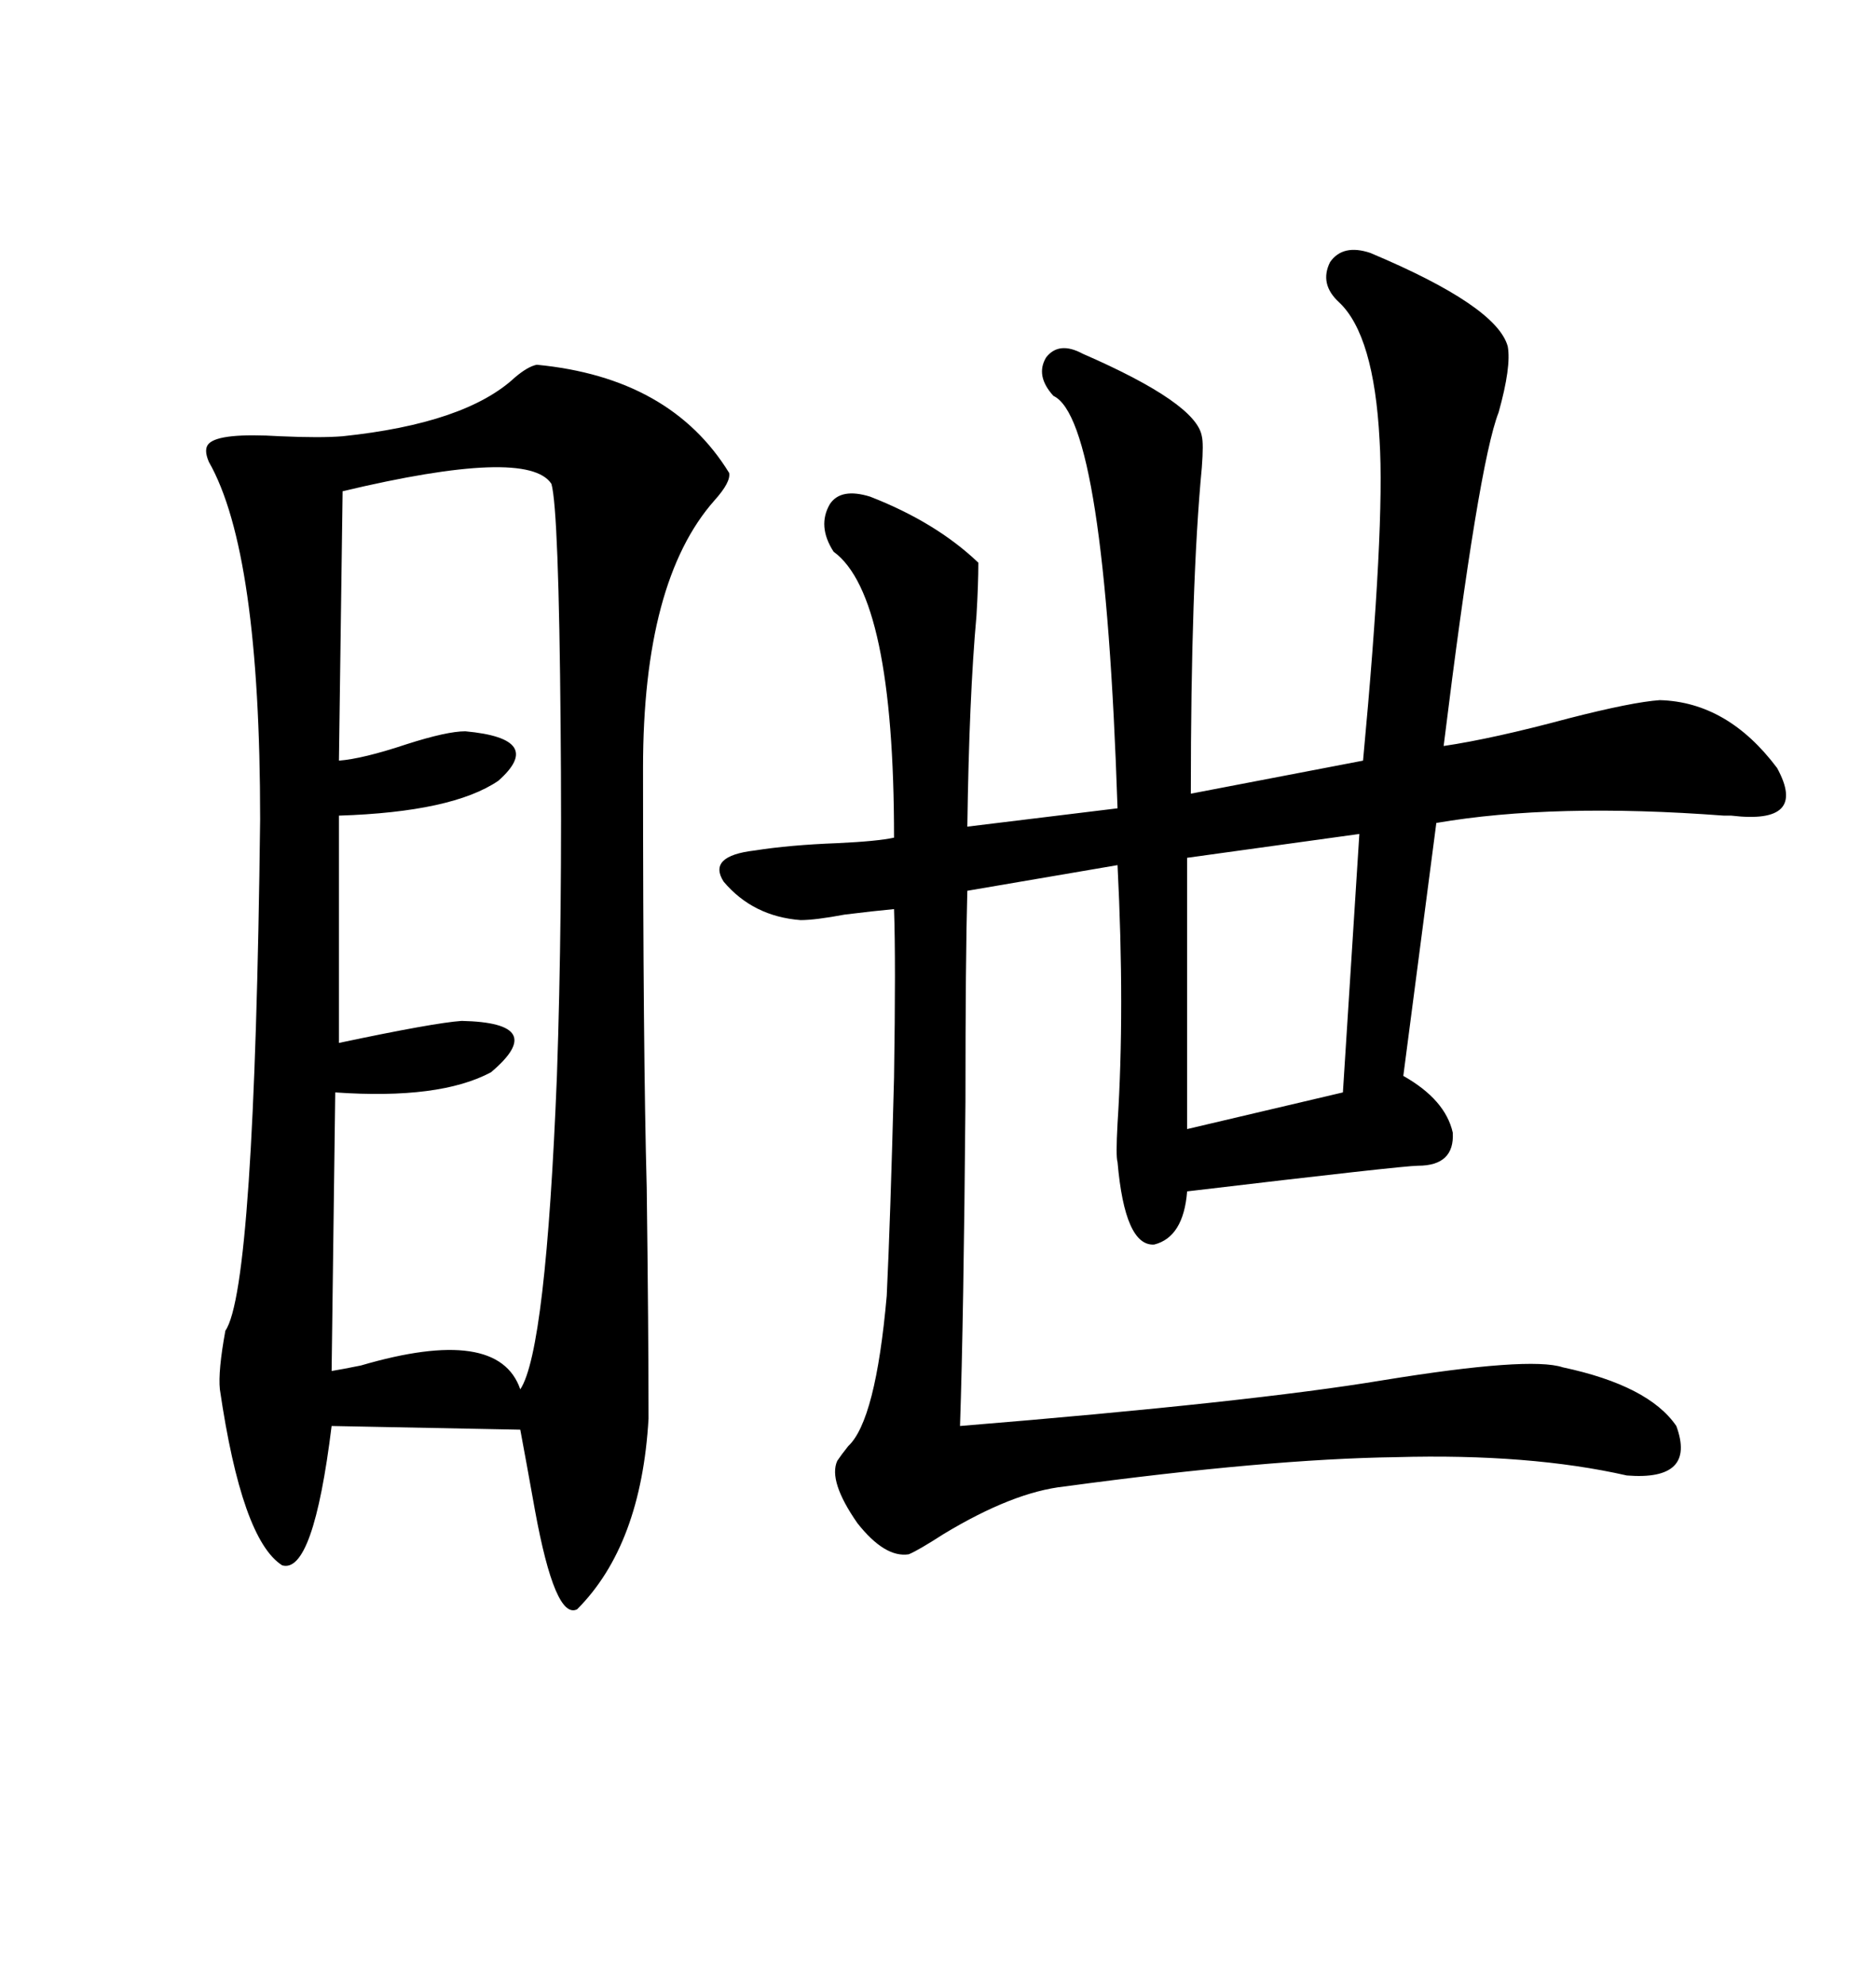 <svg xmlns="http://www.w3.org/2000/svg" xmlns:xlink="http://www.w3.org/1999/xlink" width="300" height="317.285"><path d="M85.84 58.30L85.84 58.30Q107.23 60.35 116.60 75.59L116.60 75.59Q116.89 77.05 114.26 79.98L114.26 79.98Q102.83 92.87 102.83 122.75L102.83 122.75Q102.83 168.16 103.42 189.84L103.42 189.84Q103.71 212.70 103.71 226.76L103.71 226.76Q102.54 246.97 92.29 257.23L92.29 257.23Q88.77 258.98 85.55 241.41L85.55 241.41Q84.08 233.20 83.20 228.52L83.20 228.52L53.03 227.93Q50.10 251.66 45.12 250.20L45.12 250.20Q38.67 246.09 35.16 222.07L35.16 222.07Q34.86 219.14 36.04 212.70L36.04 212.70Q40.72 205.96 41.60 130.96L41.60 130.96Q41.60 88.18 33.40 73.83L33.40 73.83Q32.52 71.78 33.40 70.90L33.40 70.90Q35.16 69.14 44.82 69.73L44.82 69.73Q51.27 70.02 54.79 69.73L54.79 69.73Q74.41 67.68 82.32 60.35L82.32 60.35Q84.38 58.59 85.84 58.30ZM219.14 40.43L219.14 40.43Q239.36 48.93 241.11 55.37L241.11 55.37Q241.70 58.59 239.65 65.92L239.65 65.92Q236.43 74.12 230.86 119.24L230.86 119.24Q238.77 118.07 250.78 114.84L250.78 114.84Q261.04 112.21 265.43 111.91L265.43 111.91Q276.27 112.21 284.18 122.75L284.18 122.75Q289.16 131.84 276.86 130.37L276.86 130.37Q276.86 130.37 275.68 130.37L275.68 130.37Q248.44 128.32 229.69 131.54L229.69 131.54L224.41 171.97Q231.15 175.78 232.32 181.05L232.32 181.05Q232.62 186.33 226.76 186.33L226.76 186.33Q224.41 186.33 189.84 190.43L189.84 190.43Q189.26 197.75 184.57 198.93L184.57 198.93Q179.88 199.22 178.71 185.74L178.71 185.74Q178.42 184.86 178.71 179.59L178.71 179.59Q179.88 161.43 178.71 138.28L178.71 138.28L154.69 142.38Q154.39 153.22 154.39 176.07L154.39 176.07Q154.10 210.94 153.52 227.93L153.52 227.93Q200.10 224.12 221.19 220.61L221.19 220.61Q244.63 216.80 249.90 218.55L249.90 218.55Q263.67 221.48 268.07 227.93L268.07 227.93Q271.29 236.72 260.16 235.84L260.16 235.84Q244.63 232.32 223.24 232.91L223.24 232.91Q202.73 233.20 170.21 237.60L170.21 237.60Q162.01 238.48 150.88 245.21L150.88 245.21Q146.78 247.85 145.31 248.44L145.31 248.44Q141.50 249.02 137.11 243.46L137.11 243.46Q132.42 236.72 133.89 233.50L133.89 233.50Q134.47 232.62 135.64 231.15L135.64 231.15Q140.04 227.05 141.80 207.13L141.80 207.13Q142.38 195.12 142.97 172.27L142.97 172.27Q143.26 153.52 142.97 145.31L142.97 145.31Q139.75 145.61 135.06 146.19L135.06 146.19Q130.37 147.07 128.03 147.07L128.03 147.07Q120.41 146.48 115.72 140.92L115.72 140.92Q113.09 136.82 120.70 135.94L120.70 135.94Q126.27 135.06 133.89 134.77L133.89 134.77Q140.33 134.47 142.97 133.89L142.97 133.89Q142.97 95.21 133.30 88.18L133.30 88.18Q130.66 84.08 132.71 80.57L132.71 80.57Q134.47 77.93 139.16 79.39L139.16 79.39Q149.71 83.50 156.45 89.94L156.45 89.94Q156.45 93.46 156.15 98.44L156.15 98.44Q154.98 111.33 154.69 132.13L154.69 132.13L178.71 129.20Q176.66 67.09 168.46 63.28L168.46 63.28Q165.53 60.06 167.29 57.13L167.29 57.13Q169.34 54.49 173.14 56.54L173.14 56.54Q191.31 64.45 192.19 69.73L192.19 69.73Q192.48 70.90 192.19 74.71L192.19 74.71Q190.43 93.16 190.43 126.86L190.43 126.86L217.97 121.58Q221.48 84.08 220.61 70.31L220.61 70.31Q219.73 53.61 214.16 48.34L214.16 48.34Q210.94 45.41 212.70 41.89L212.70 41.89Q214.75 38.96 219.14 40.43ZM54.79 78.52L54.79 78.52L54.20 121.58Q58.01 121.29 65.04 118.95L65.04 118.95Q71.48 116.89 74.41 116.89L74.41 116.89Q87.30 118.07 79.69 124.80L79.69 124.80Q72.36 129.79 54.20 130.37L54.20 130.37L54.20 166.70Q69.43 163.48 73.83 163.18L73.83 163.18Q87.89 163.48 78.52 171.39L78.52 171.39Q70.31 175.78 53.61 174.61L53.61 174.61L53.03 219.14Q54.79 218.85 57.71 218.26L57.71 218.26Q79.69 211.82 83.20 222.07L83.20 222.07Q87.30 215.92 89.06 171.97L89.06 171.97Q89.94 146.48 89.65 116.02L89.65 116.02Q89.36 81.45 88.18 77.34L88.18 77.34Q84.38 71.48 54.79 78.52ZM214.75 174.61L217.38 133.30L189.84 137.11L189.84 180.47L214.75 174.61Z"/></svg>